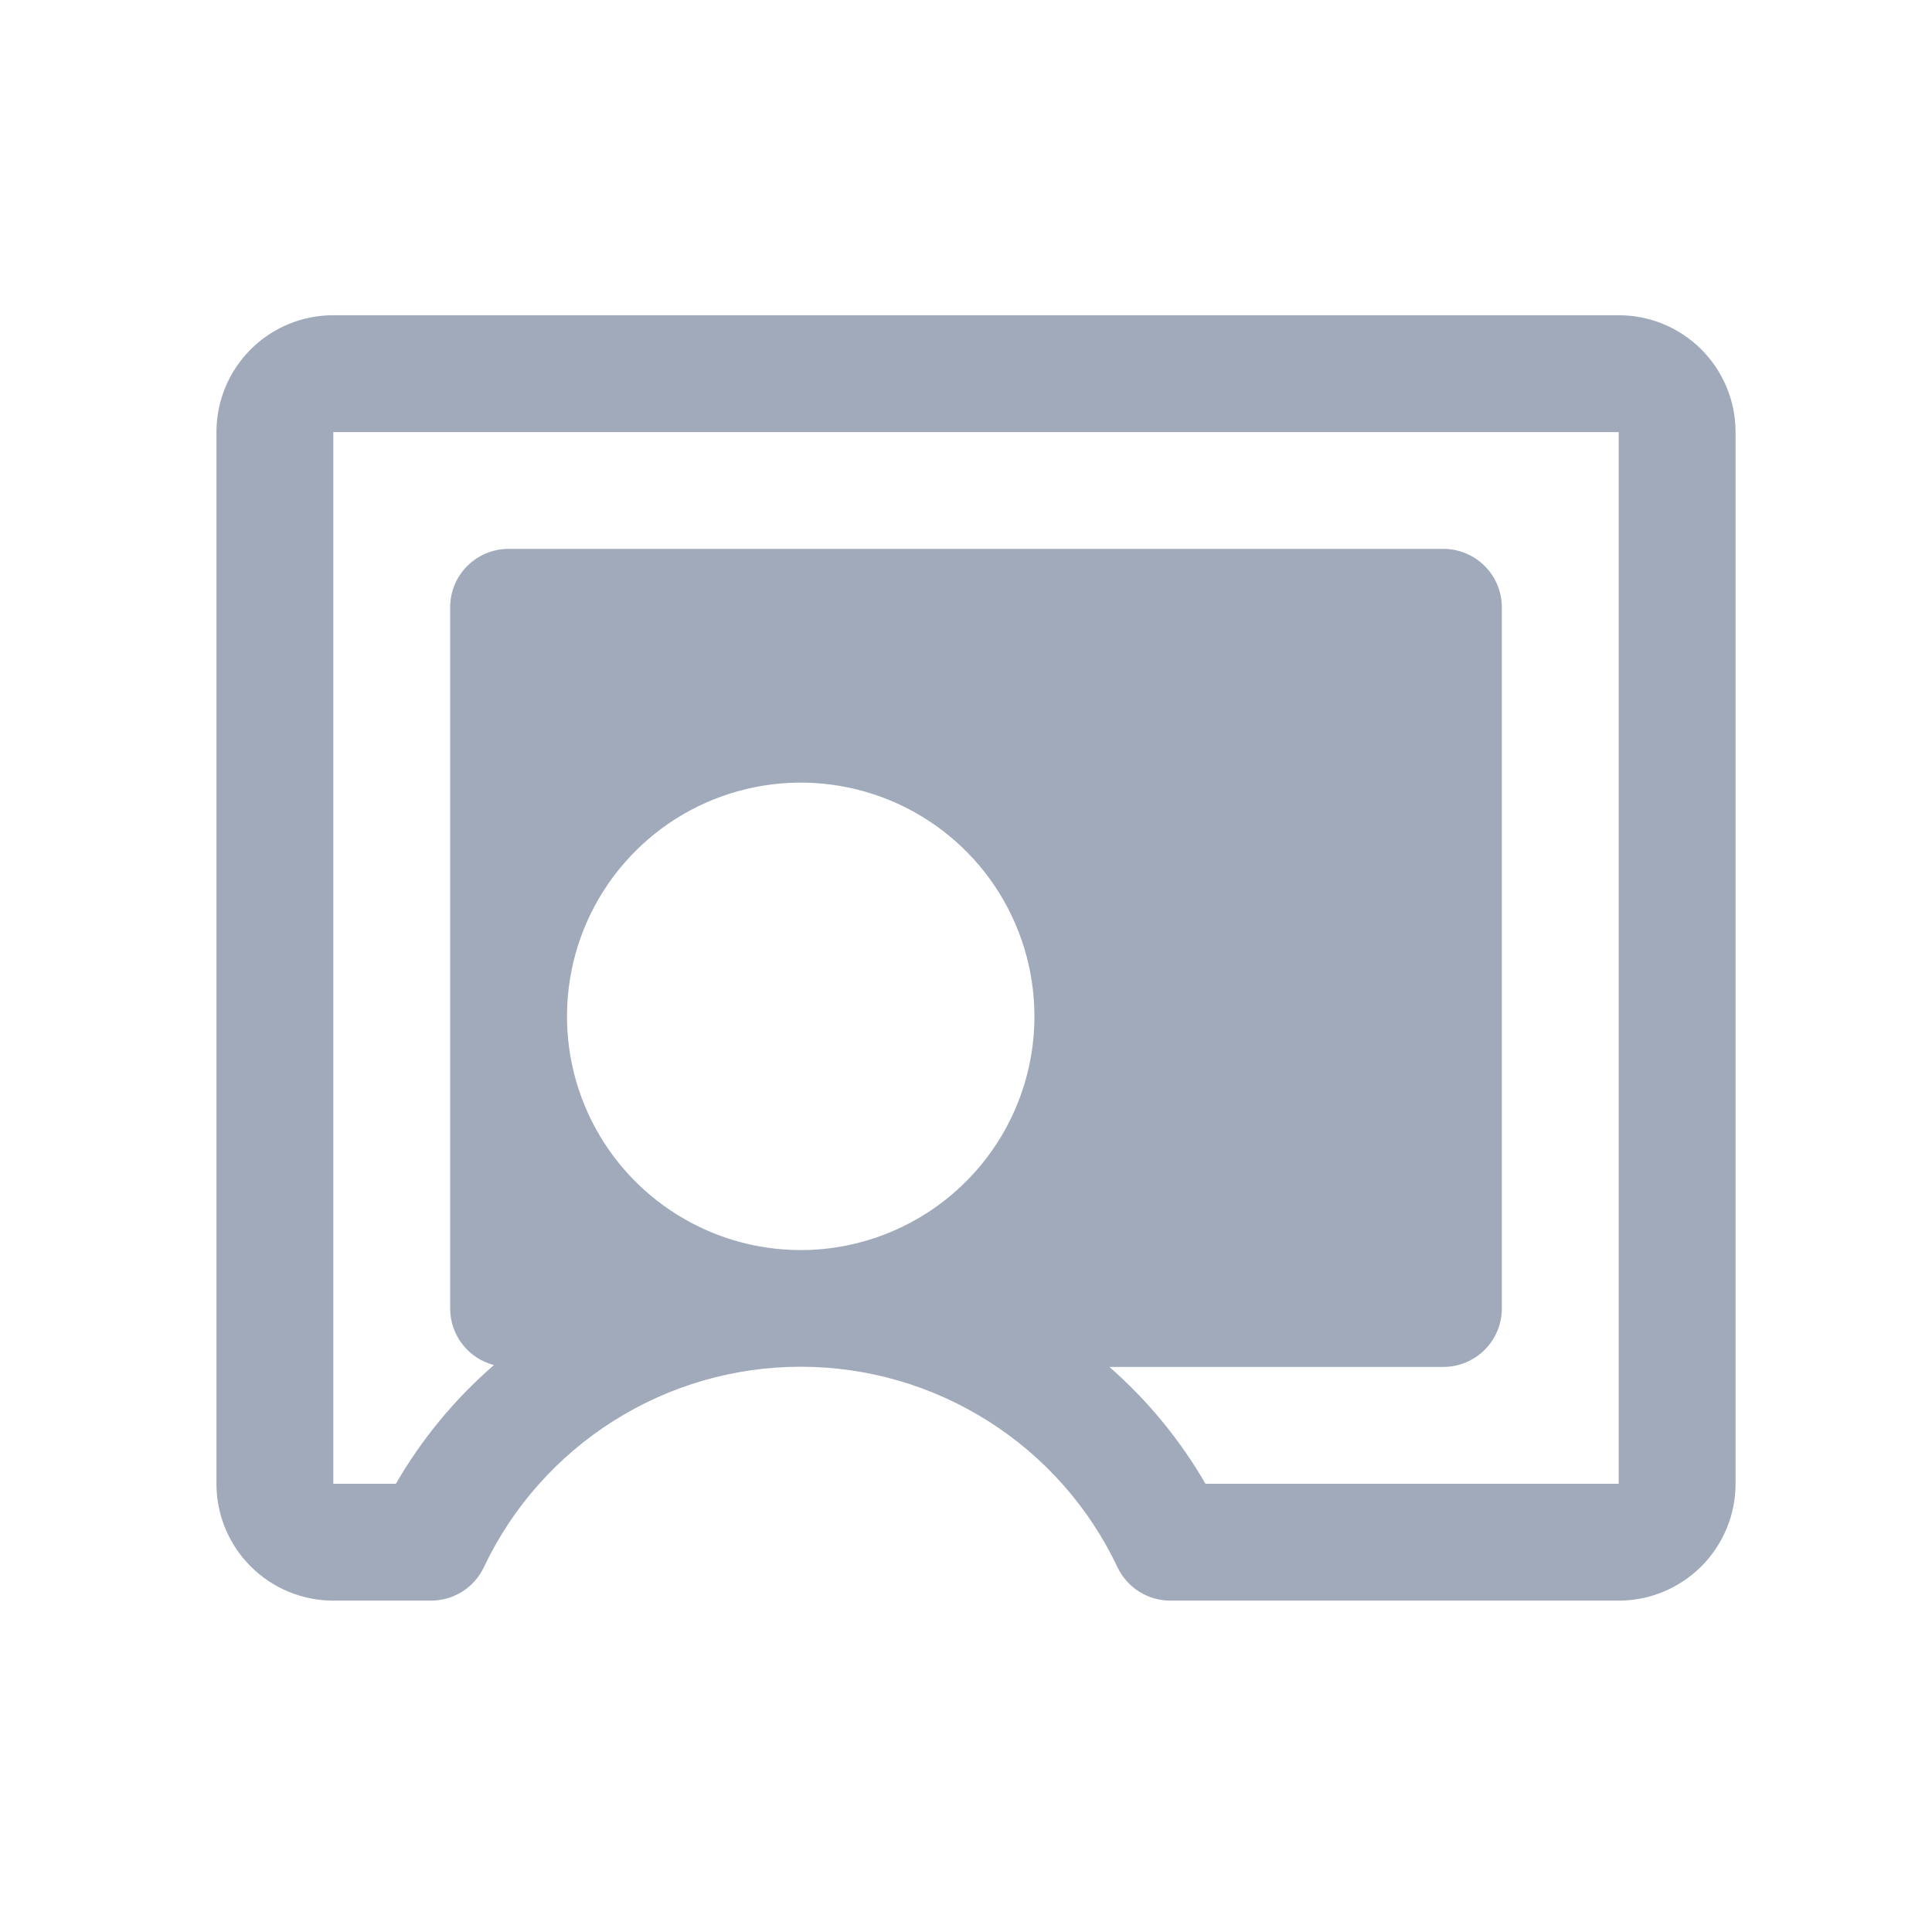 <svg width="31" height="31" viewBox="0 0 31 31" fill="none" xmlns="http://www.w3.org/2000/svg">
<path d="M25.973 5.058H5.348C4.85 5.058 4.373 5.255 4.022 5.607C3.67 5.958 3.473 6.435 3.473 6.933V23.808C3.473 24.305 3.67 24.782 4.022 25.133C4.373 25.485 4.85 25.683 5.348 25.683H6.917C7.094 25.683 7.268 25.632 7.418 25.538C7.568 25.443 7.688 25.307 7.764 25.147C8.22 24.184 8.94 23.371 9.84 22.802C10.739 22.232 11.783 21.93 12.848 21.93C13.913 21.93 14.956 22.232 15.856 22.802C16.756 23.371 17.475 24.184 17.931 25.147C18.007 25.307 18.127 25.443 18.277 25.538C18.427 25.632 18.601 25.683 18.779 25.683H25.973C26.47 25.683 26.947 25.485 27.299 25.133C27.65 24.782 27.848 24.305 27.848 23.808V6.933C27.848 6.435 27.65 5.958 27.299 5.607C26.947 5.255 26.47 5.058 25.973 5.058ZM12.848 20.058C12.106 20.058 11.381 19.838 10.764 19.425C10.148 19.014 9.667 18.428 9.383 17.743C9.099 17.057 9.025 16.303 9.17 15.576C9.314 14.848 9.672 14.18 10.196 13.656C10.72 13.131 11.389 12.774 12.116 12.63C12.844 12.485 13.598 12.559 14.283 12.843C14.968 13.127 15.554 13.607 15.966 14.224C16.378 14.841 16.598 15.566 16.598 16.308C16.598 17.302 16.203 18.256 15.499 18.959C14.796 19.662 13.842 20.058 12.848 20.058ZM25.973 23.808H19.343C18.935 23.103 18.414 22.47 17.801 21.933H23.16C23.409 21.933 23.647 21.834 23.823 21.658C23.999 21.482 24.098 21.244 24.098 20.995V9.745C24.098 9.496 23.999 9.258 23.823 9.082C23.647 8.906 23.409 8.807 23.16 8.807H8.16C7.912 8.807 7.673 8.906 7.497 9.082C7.321 9.258 7.223 9.496 7.223 9.745V20.995C7.223 21.203 7.292 21.405 7.419 21.569C7.546 21.734 7.724 21.851 7.926 21.903C7.299 22.446 6.767 23.09 6.352 23.808H5.348V6.933H25.973V23.808Z" fill="#A0AABB"/>
</svg>

